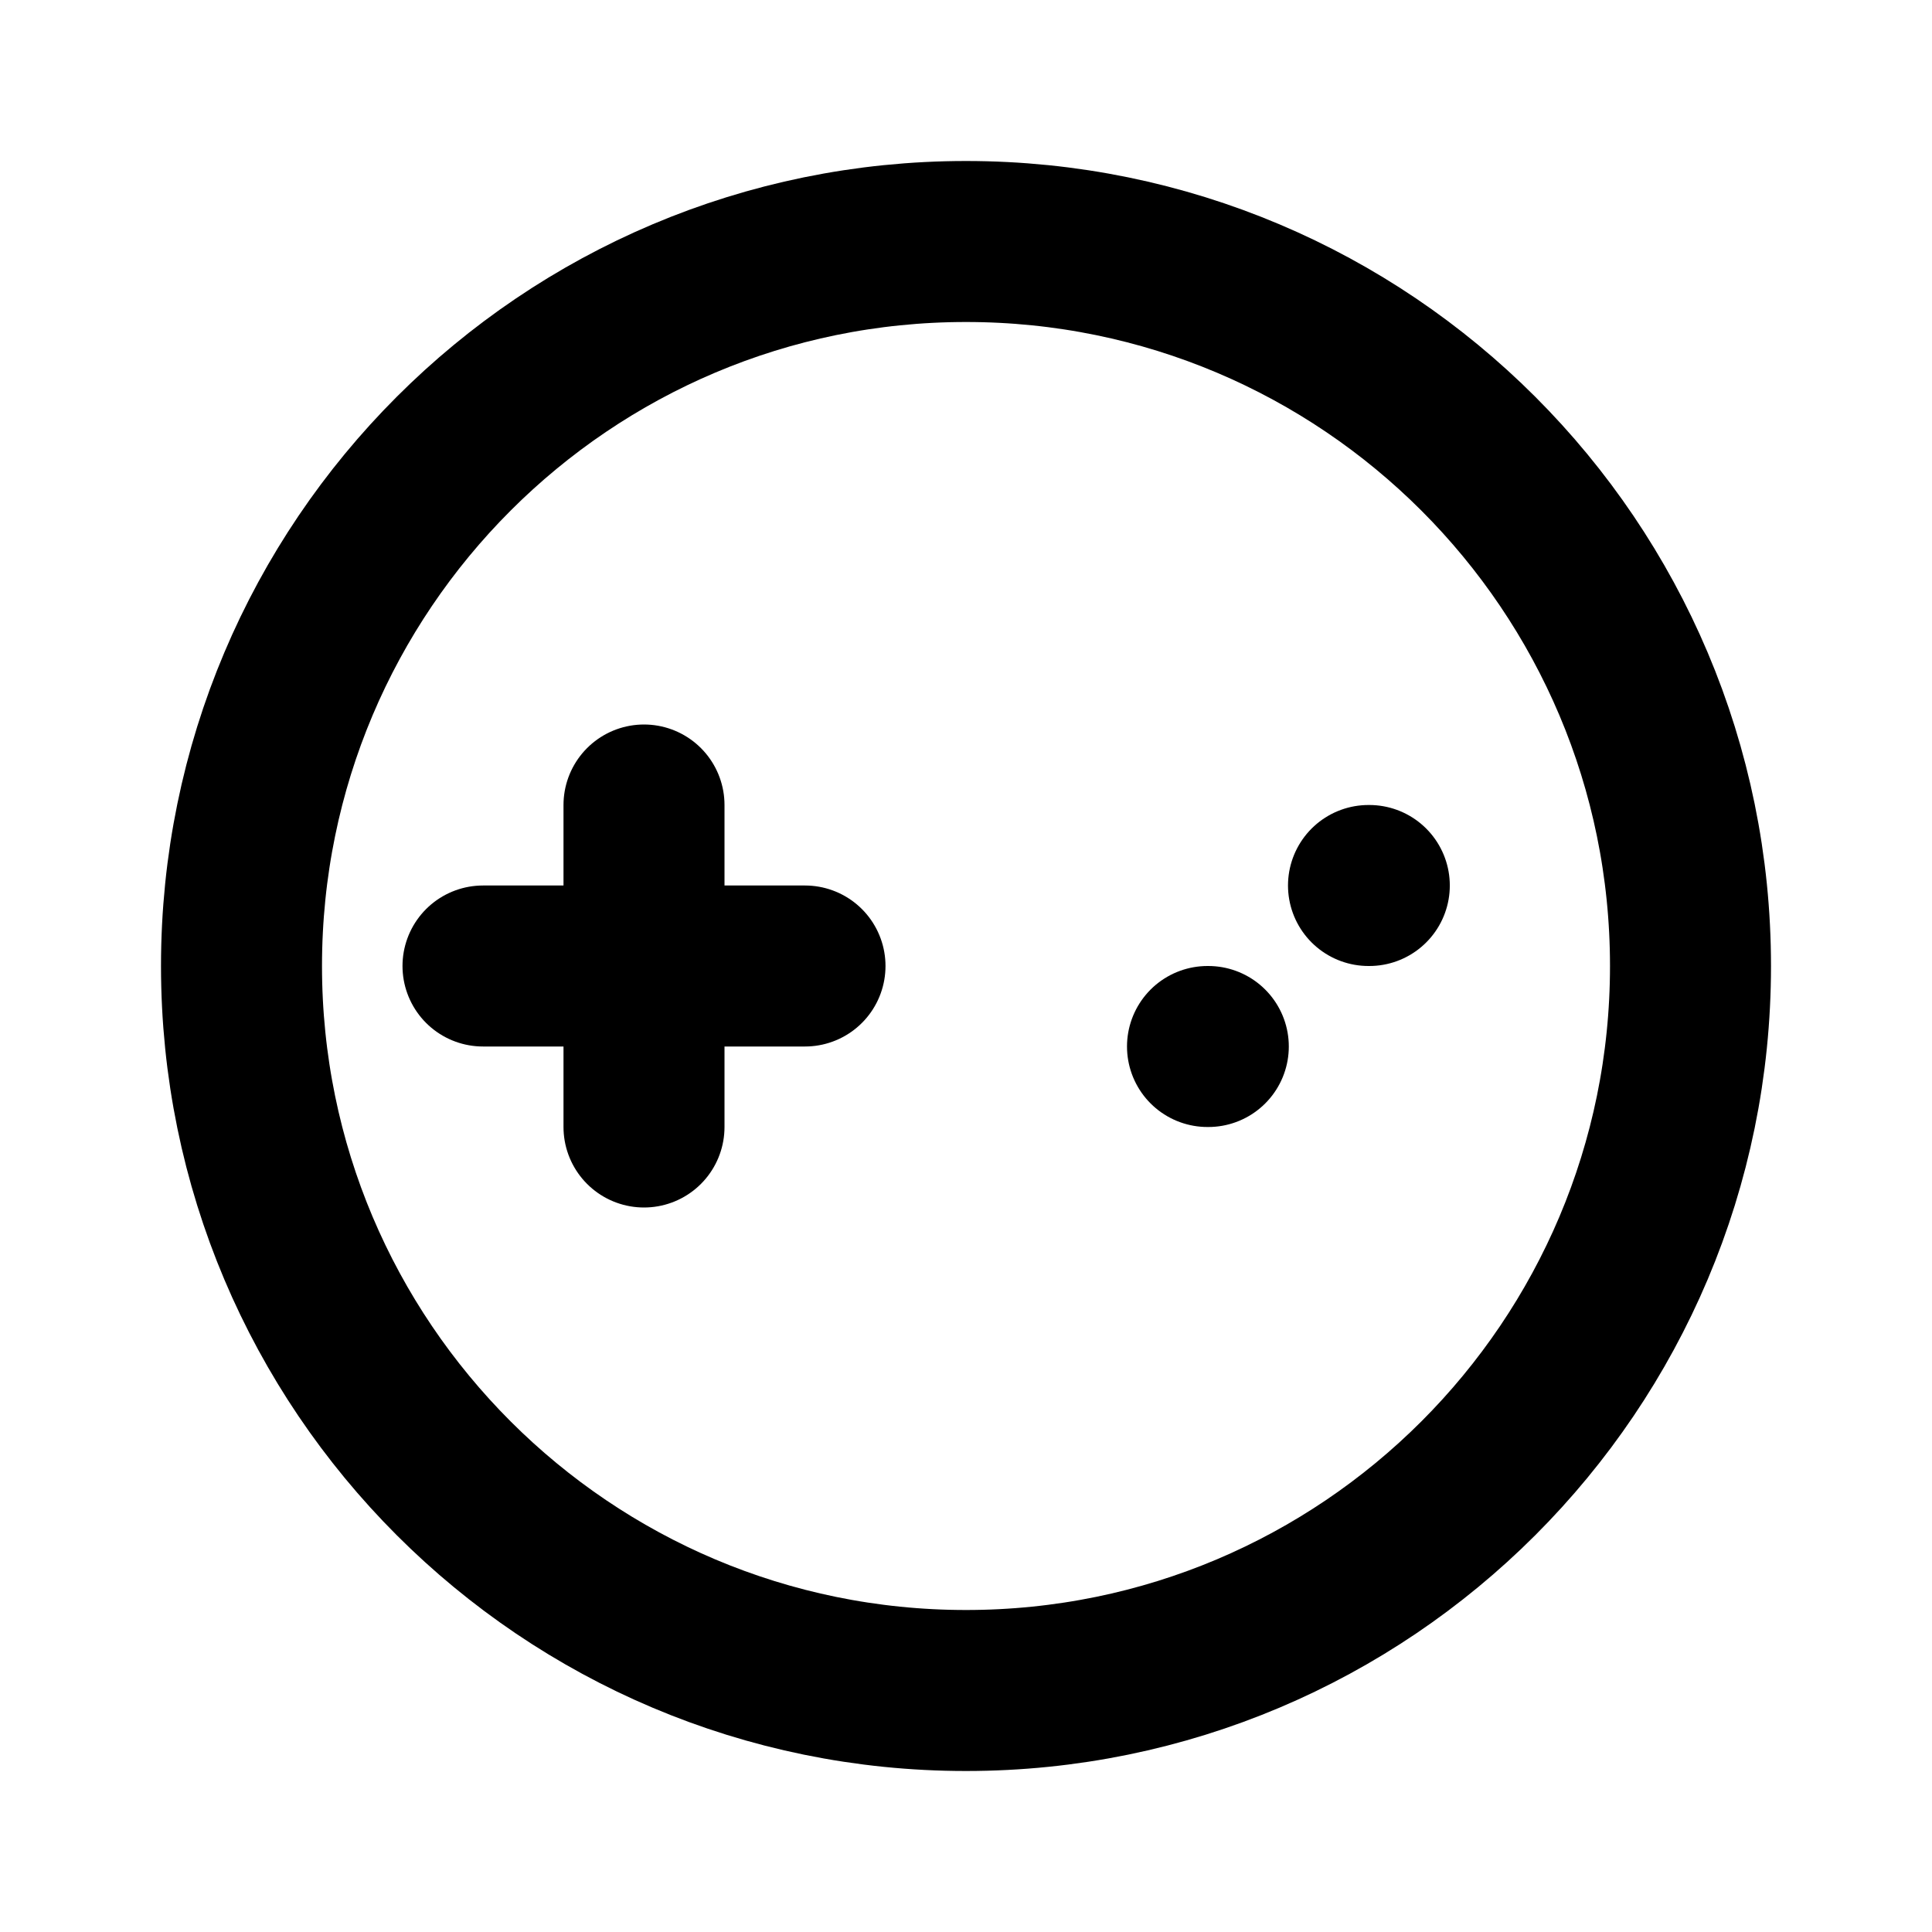 <?xml version="1.0" encoding="UTF-8"?>
<svg width="48" height="48" viewBox="0 0 24 24" fill="none" xmlns="http://www.w3.org/2000/svg">
    <path d="M6 12H10M8 10V14" stroke="currentColor" stroke-width="2" stroke-linecap="round"/>
    <path d="M15 13H15.01" stroke="currentColor" stroke-width="2" stroke-linecap="round"/>
    <path d="M17 11H17.01" stroke="currentColor" stroke-width="2" stroke-linecap="round"/>
    <path d="M21 12C21 16.971 16.971 21 12 21C7.029 21 3 16.971 3 12C3 7.029 7.029 3 12 3C16.971 3 21 7.029 21 12Z" stroke="currentColor" stroke-width="2"/>
</svg> 